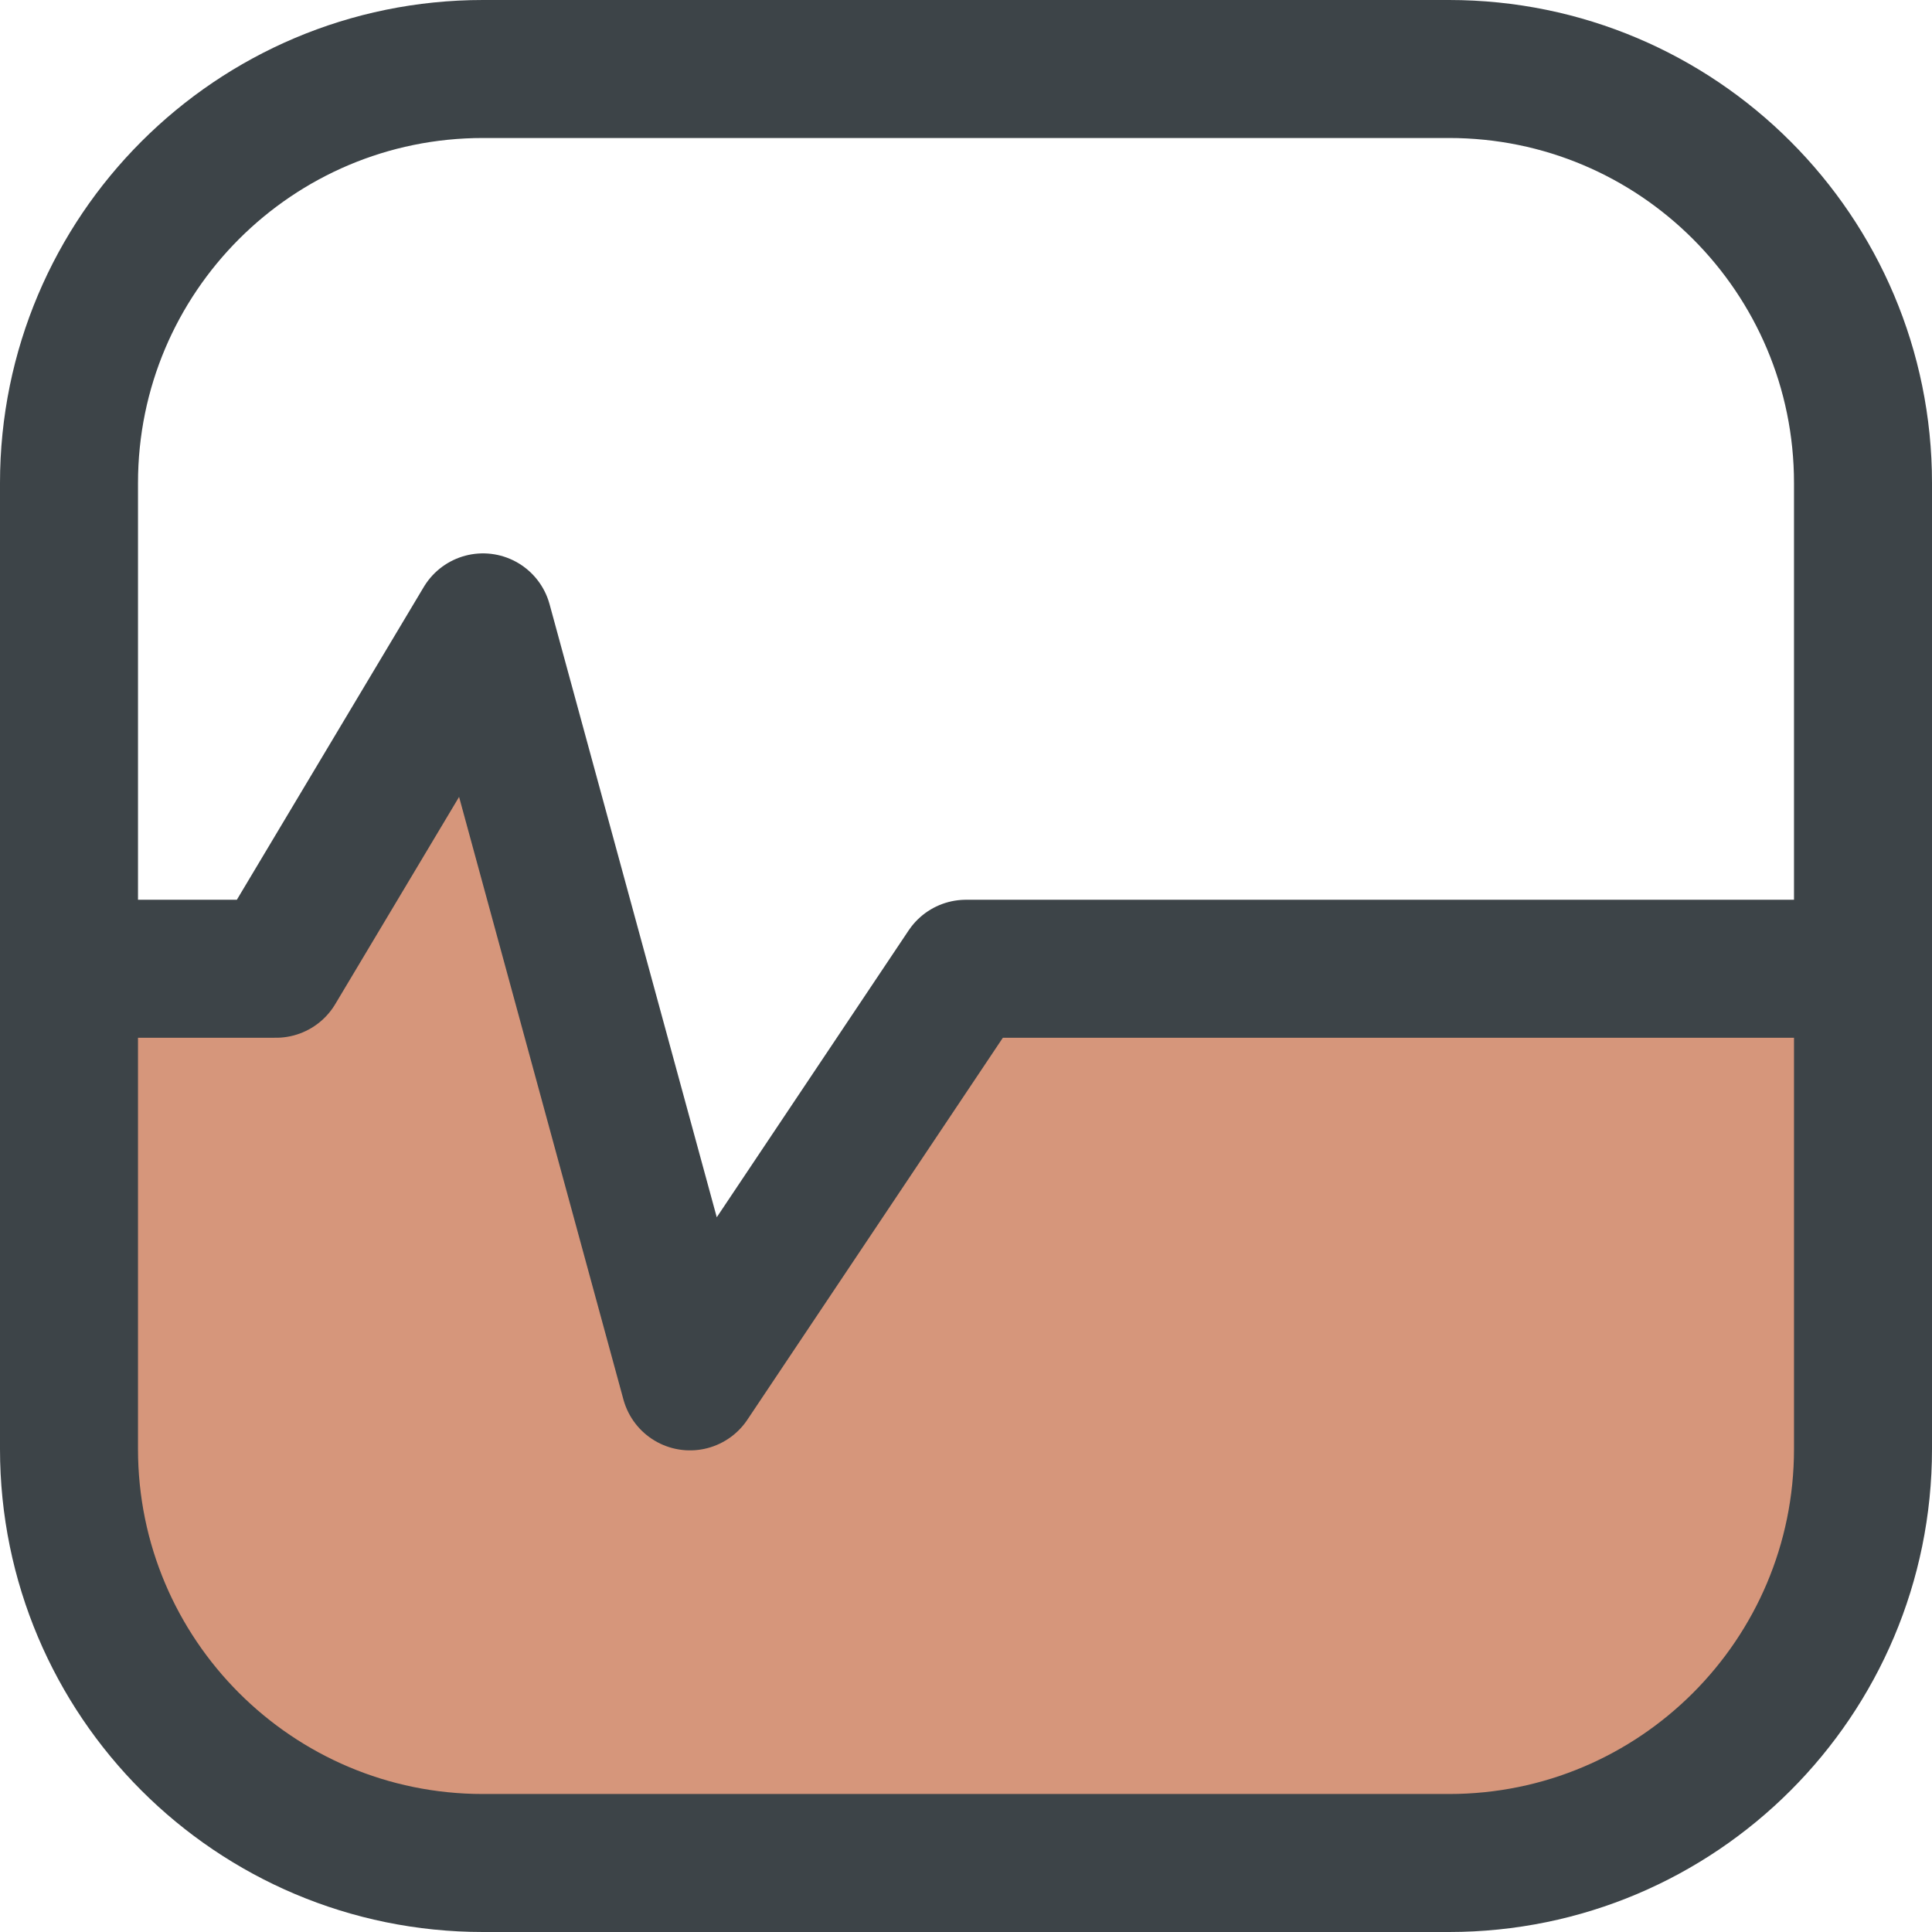 <?xml version="1.0" encoding="UTF-8"?>
<svg xmlns="http://www.w3.org/2000/svg" width="14" height="14" viewBox="0 0 14 14" fill="none">
  <g clip-path="url(#clip0_1222_23749)">
    <path d="M10.5 7H7L5 10L3.5 5.5C2 8 0.5 6 0.5 8.5L0.5 10.5C0.5 12.157 1.843 13.5 3.5 13.5H10.5C12.157 13.5 13.5 12.157 13.5 10.5L13.5 8.5C13.5 6.843 12.157 7 10.5 7Z" fill="#D6967B"></path>
    <path d="M10.5 0.5H3.5C1.843 0.5 0.5 1.843 0.5 3.5V10.5C0.5 12.157 1.843 13.5 3.5 13.5H10.5C12.157 13.5 13.5 12.157 13.5 10.5V3.5C13.5 1.843 12.157 0.5 10.5 0.5Z" stroke="#3D4448" stroke-linecap="round" stroke-linejoin="round"></path>
    <path d="M0.5 7.02H2L3.5 4.51L5 10.01L7 7.02H13.5" stroke="#3D4448" stroke-linecap="round" stroke-linejoin="round"></path>
  </g>
  <defs>
    <clipPath id="clip0_1222_23749">
      <rect width="14" height="14" fill="white"></rect>
    </clipPath>
  </defs>
</svg>
